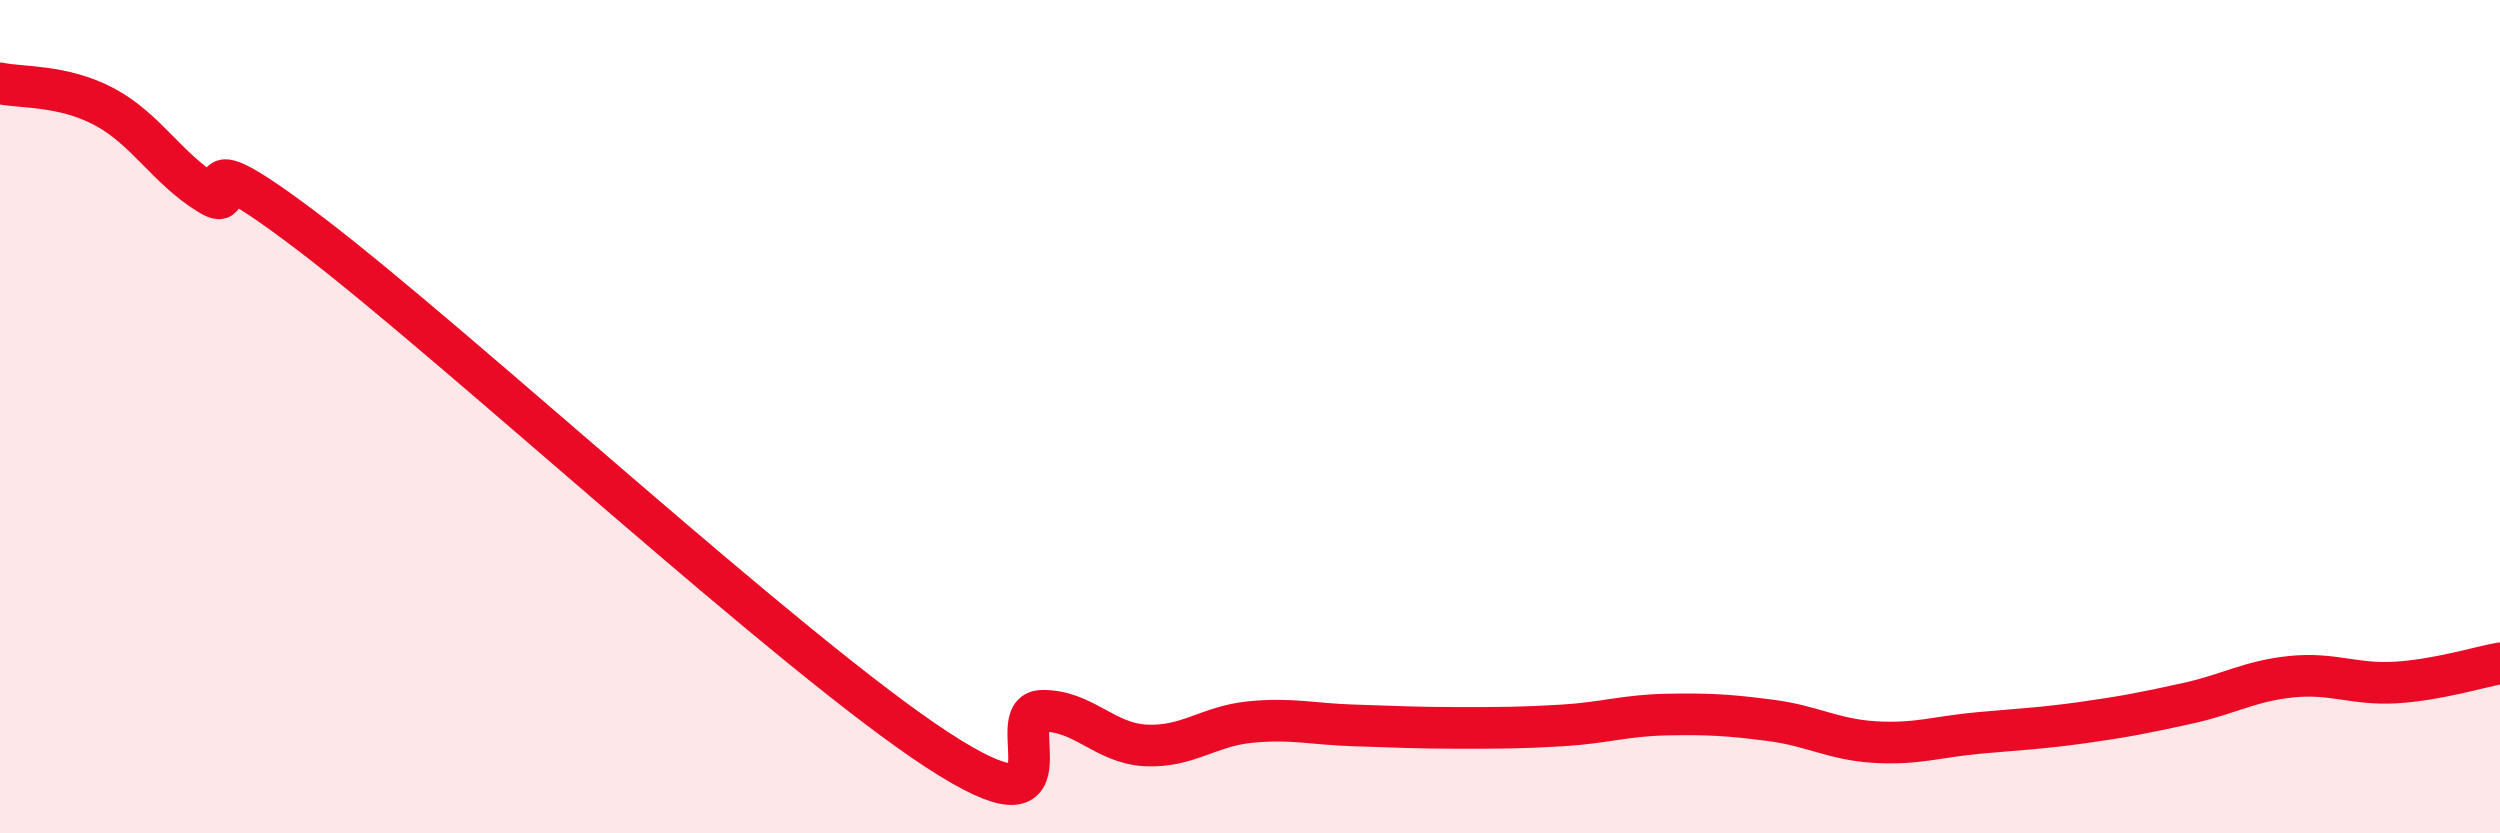 
    <svg width="60" height="20" viewBox="0 0 60 20" xmlns="http://www.w3.org/2000/svg">
      <path
        d="M 0,2 C 0.5,2.11 1.5,2.03 2.5,2.56 C 3.5,3.09 4,4.03 5,4.65 C 6,5.27 4,2.98 7.5,5.65 C 11,8.32 19,15.72 22.5,18 C 26,20.28 24,17.08 25,17.06 C 26,17.04 26.5,17.84 27.5,17.89 C 28.5,17.94 29,17.43 30,17.33 C 31,17.23 31.5,17.38 32.5,17.41 C 33.5,17.44 34,17.47 35,17.47 C 36,17.47 36.5,17.47 37.5,17.41 C 38.5,17.35 39,17.17 40,17.15 C 41,17.13 41.5,17.16 42.5,17.29 C 43.5,17.42 44,17.75 45,17.81 C 46,17.87 46.5,17.68 47.5,17.59 C 48.5,17.5 49,17.48 50,17.34 C 51,17.2 51.5,17.1 52.5,16.88 C 53.5,16.66 54,16.34 55,16.24 C 56,16.14 56.5,16.44 57.5,16.38 C 58.5,16.32 59.5,16.01 60,15.92L60 20L0 20Z"
        fill="#EB0A25"
        opacity="0.1"
        stroke-linecap="round"
        stroke-linejoin="round"
      />
      <path
        d="M 0,2 C 0.5,2.11 1.5,2.03 2.5,2.56 C 3.5,3.09 4,4.03 5,4.65 C 6,5.27 4,2.98 7.5,5.65 C 11,8.32 19,15.72 22.5,18 C 26,20.28 24,17.08 25,17.06 C 26,17.04 26.5,17.84 27.5,17.89 C 28.5,17.94 29,17.43 30,17.33 C 31,17.23 31.5,17.38 32.5,17.41 C 33.5,17.44 34,17.47 35,17.47 C 36,17.47 36.5,17.47 37.5,17.41 C 38.5,17.35 39,17.17 40,17.15 C 41,17.13 41.5,17.16 42.5,17.29 C 43.5,17.42 44,17.75 45,17.81 C 46,17.87 46.5,17.68 47.5,17.59 C 48.5,17.5 49,17.48 50,17.34 C 51,17.2 51.5,17.1 52.5,16.88 C 53.5,16.66 54,16.34 55,16.24 C 56,16.14 56.5,16.44 57.5,16.38 C 58.5,16.32 59.5,16.01 60,15.92"
        stroke="#EB0A25"
        stroke-width="1"
        fill="none"
        stroke-linecap="round"
        stroke-linejoin="round"
      />
    </svg>
  